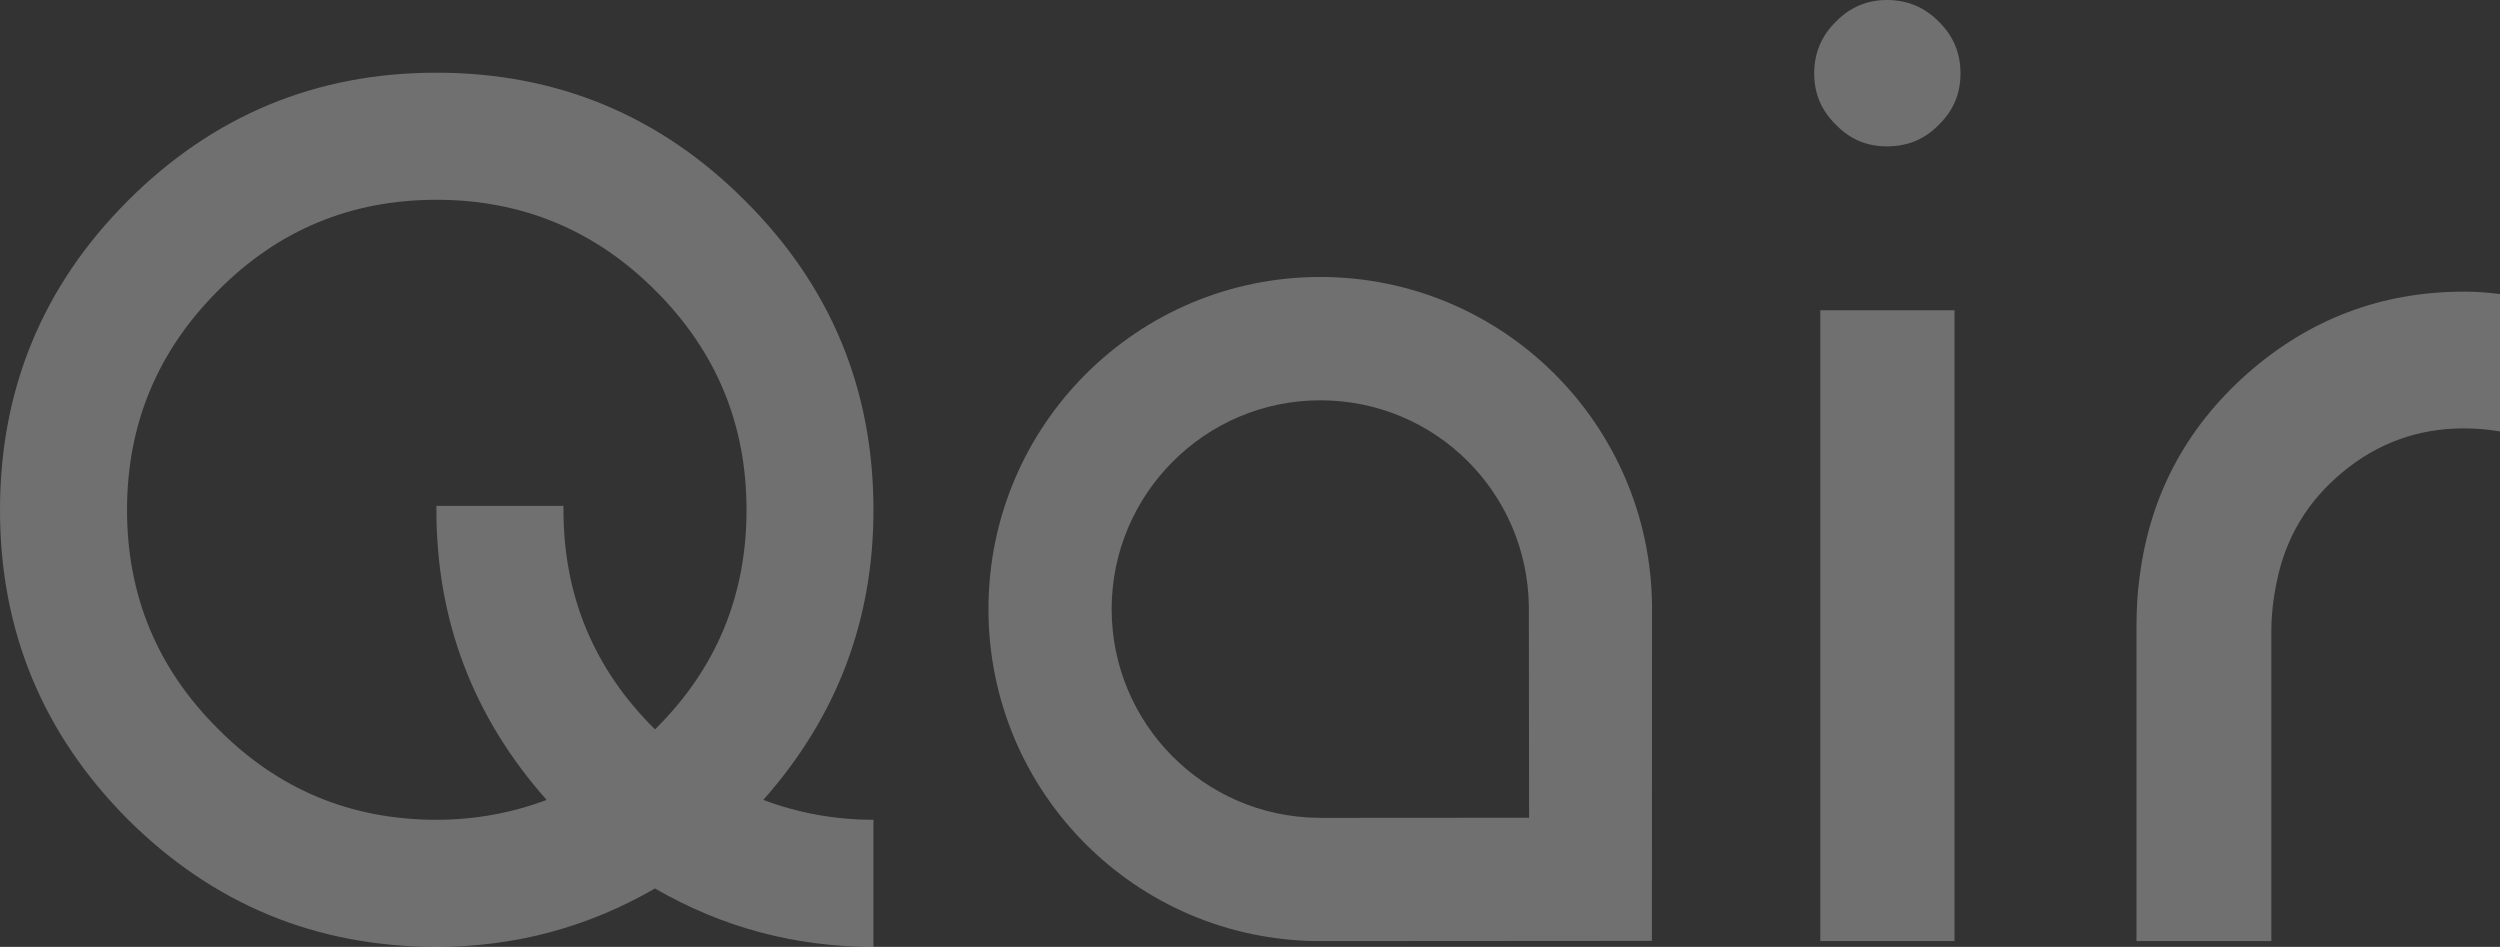 <?xml version="1.0" encoding="UTF-8"?>
<svg xmlns="http://www.w3.org/2000/svg" width="1035" height="392" viewBox="0 0 1035 392" fill="none">
  <rect x="0" y="0" width="1035" height="392" fill="#333333" stroke="none"/>
  <g opacity="0.3" clip-path="url(#clip0_774_3503)">
    <path d="M180.671 392C130.833 392 88.223 374.372 52.822 339.136C17.614 303.705 0 261.061 0 211.145C0 161.229 17.614 118.468 52.822 83.213C88.223 47.783 130.833 30.097 180.671 30.097C230.508 30.097 273.312 47.783 308.558 83.213C343.921 118.468 361.612 161.132 361.612 211.145C361.612 256.911 346.402 296.879 315.999 331.165C330.648 336.653 345.84 339.388 361.612 339.388V392.019C329.234 392.019 299.064 383.971 271.161 367.836C243.239 383.971 213.069 392.019 180.651 392.019L180.671 392ZM180.671 211.145V209.419H233.279V211.145C233.279 246.73 245.932 277.021 271.18 301.96C296.428 277.021 309.062 246.73 309.062 211.145C309.062 175.56 296.506 145.463 271.432 120.369C246.358 95.255 216.092 82.709 180.671 82.709C145.25 82.709 115.138 95.236 90.219 120.369C65.126 145.463 52.589 175.754 52.589 211.145C52.589 246.536 65.126 276.75 90.219 301.708C115.138 326.86 145.308 339.388 180.671 339.388C196.463 339.388 211.654 336.653 226.303 331.165C195.901 296.879 180.671 256.911 180.671 211.145Z" fill="white"></path>
    <path d="M802.671 8.979C808.659 14.796 811.643 21.933 811.643 30.407C811.643 38.882 808.659 45.825 802.671 51.642C796.858 57.635 789.727 60.602 781.24 60.602C772.753 60.602 765.874 57.615 760.061 51.642C754.093 45.825 751.07 38.746 751.07 30.407C751.07 22.069 754.093 14.796 760.061 8.979C765.874 3.006 772.927 0 781.24 0C789.553 0 796.858 3.006 802.671 8.979ZM809.162 128.437V389.615H753.609V128.437H809.162Z" fill="white"></path>
    <path d="M1035 121.726V178.605C1030.04 177.771 1025.06 177.344 1020.08 177.344C1001.13 177.344 984.33 183.414 969.739 195.554C955.265 207.538 946.216 222.684 942.553 240.951C941.061 248.127 940.344 254.856 940.344 261.139V389.614H884.5V260.674C884.5 252.025 884.907 244.849 885.759 239.225C889.906 205.638 904.73 177.519 930.113 154.907C955.846 132.14 985.841 120.737 1020.1 120.737C1025.08 120.737 1030.06 121.086 1035.02 121.746L1035 121.726Z" fill="white"></path>
    <path fill-rule="evenodd" clip-rule="evenodd" d="M546.582 114.668C470.721 114.668 409.219 176.22 409.219 252.141C409.219 328.063 470.295 389.169 545.768 389.615H546.582L683.887 389.518L683.945 252.141V251.114C683.402 175.677 622.133 114.668 546.582 114.668ZM546.582 338.574H545.787C498.469 338.128 460.219 299.595 460.219 252.122C460.219 204.649 498.895 165.728 546.582 165.728C594.269 165.728 632.48 203.951 632.945 251.288V252.141L633.042 338.535L546.582 338.593V338.574Z" fill="white"></path>
  </g>
  <defs>
    <clipPath id="clip0_774_3503">
      <rect width="1035" height="392" fill="white"></rect>
    </clipPath>
  </defs>
</svg>
